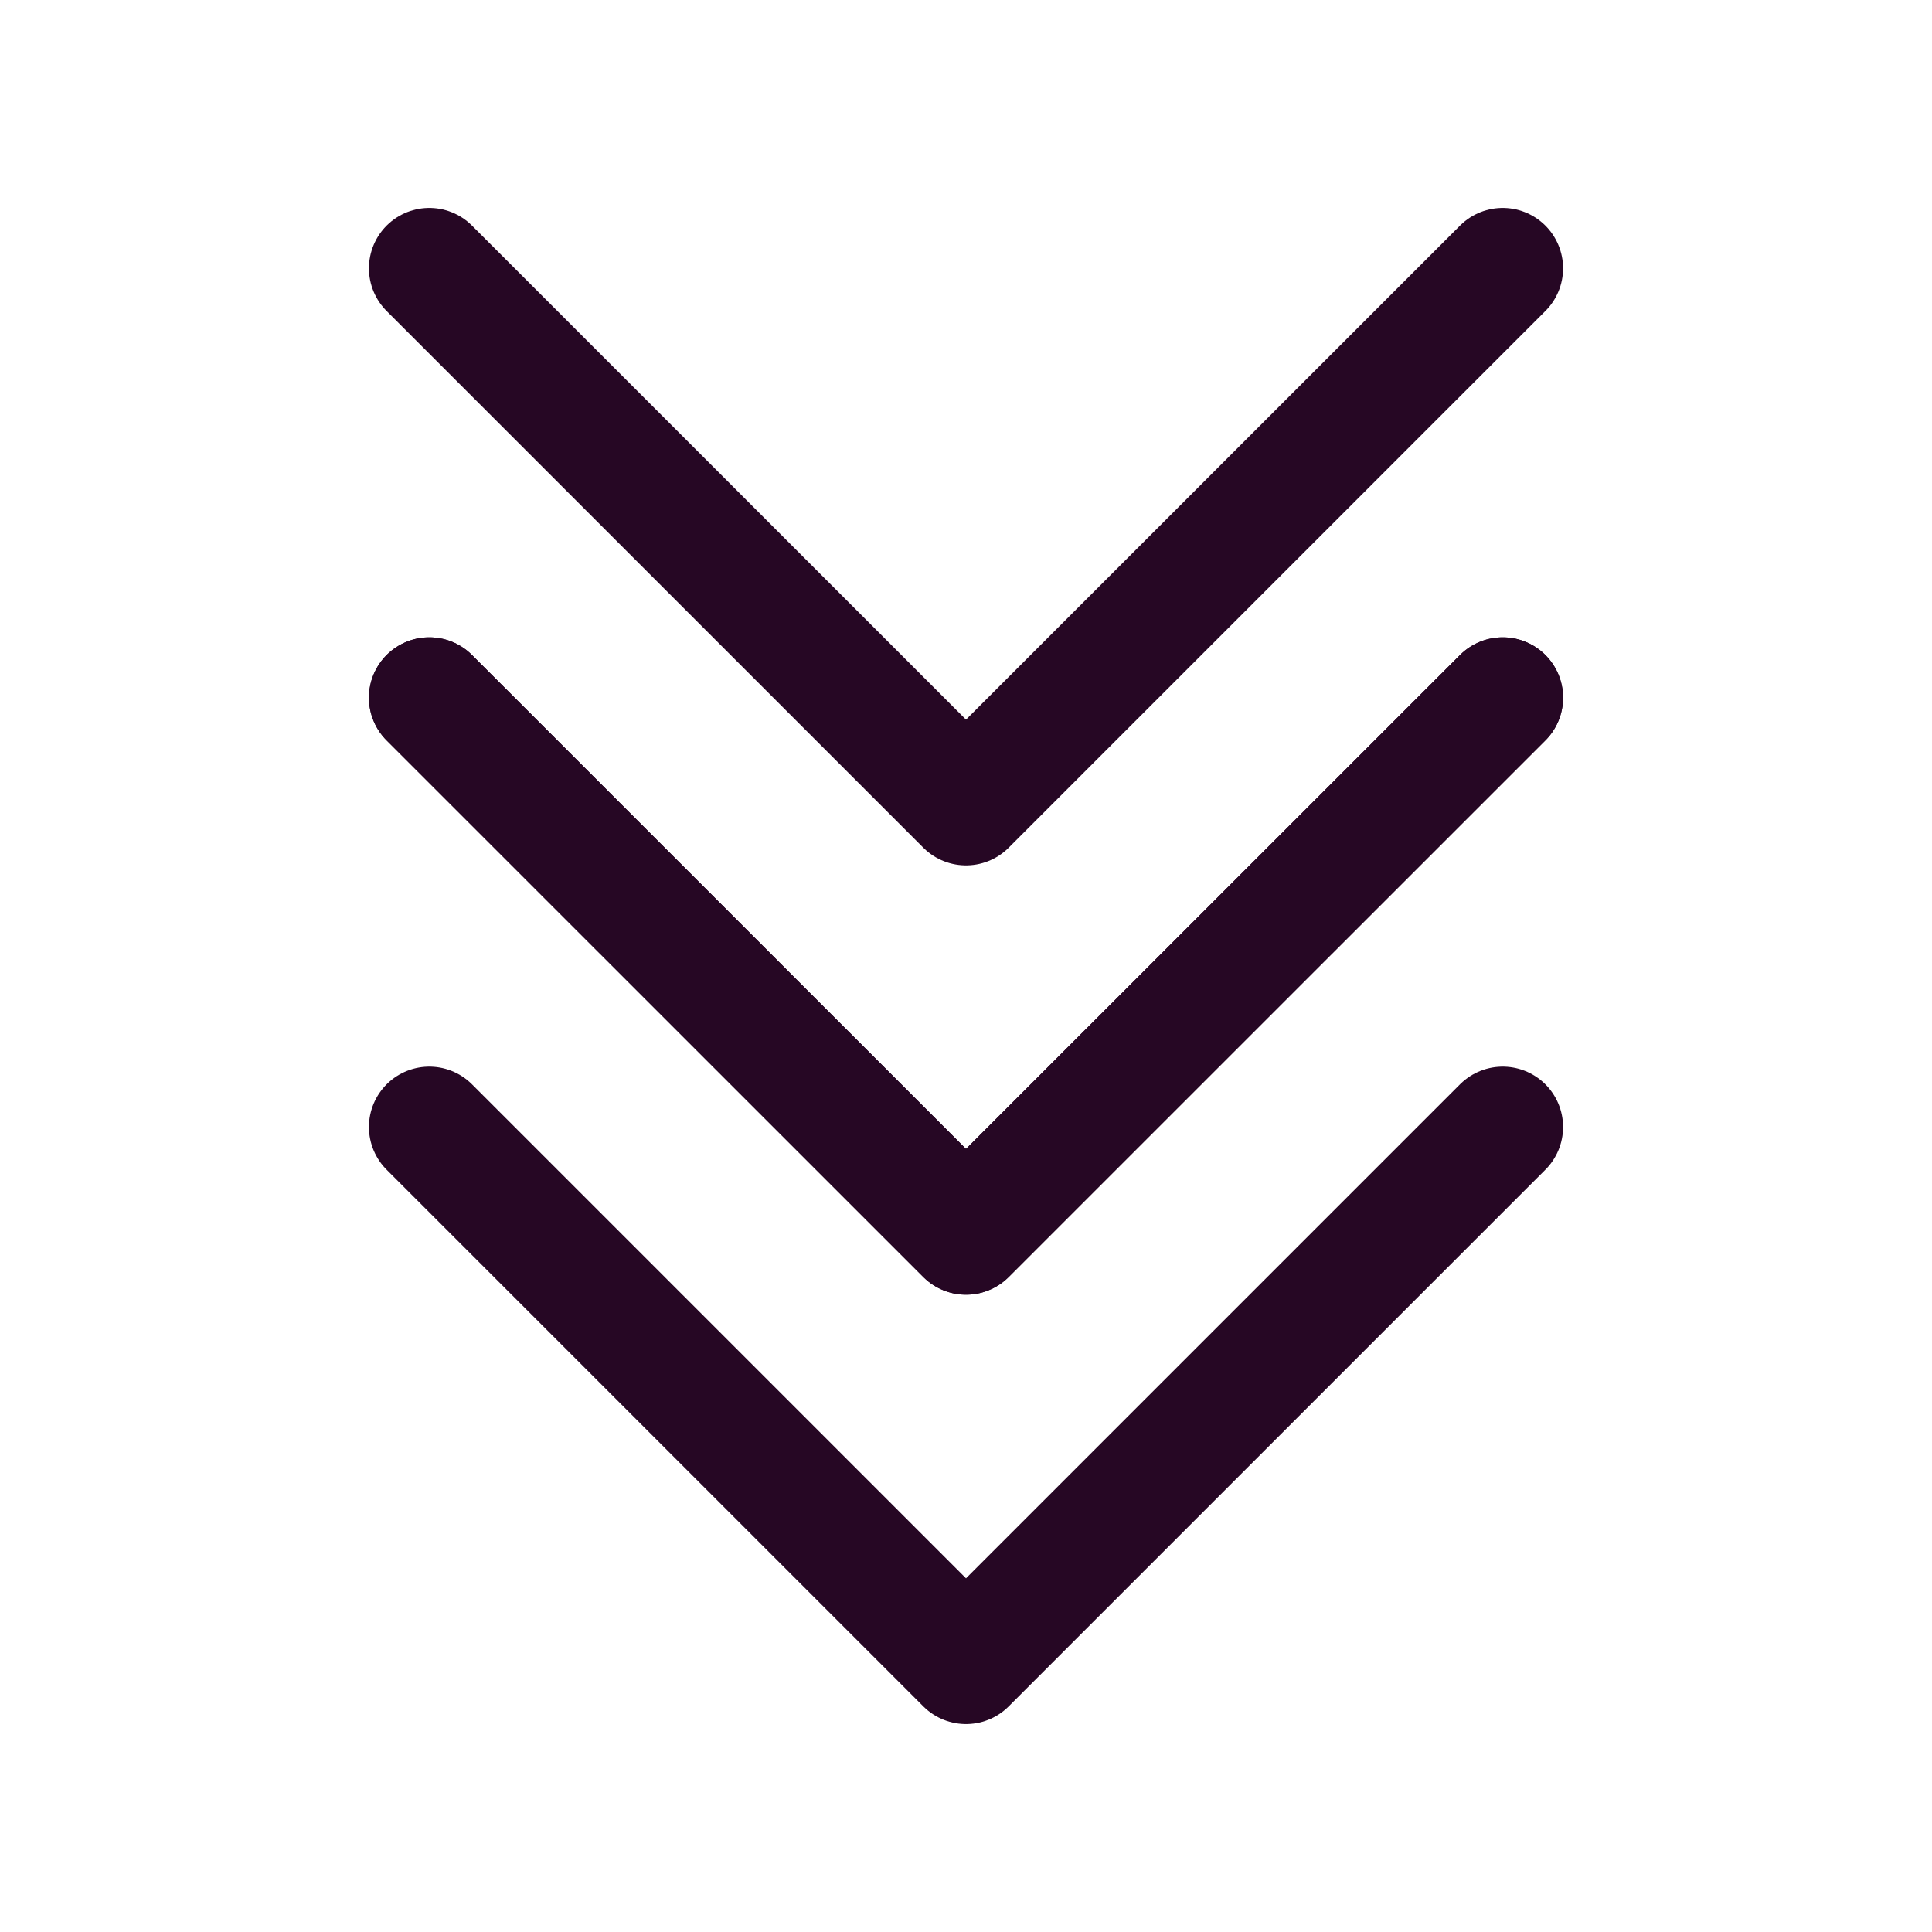 <svg width="24" height="24" viewBox="0 0 24 24" fill="none" xmlns="http://www.w3.org/2000/svg">
<path d="M5.333 3.333L12 10L18.667 3.333M5.333 8.667L12 15.333L18.667 8.667" stroke="#260724" stroke-width="1.5" stroke-linecap="round" stroke-linejoin="round"/>
<path d="M5.333 8.667L12 15.333L18.667 8.667M5.333 14L12 20.667L18.667 14" stroke="#260724" stroke-width="1.5" stroke-linecap="round" stroke-linejoin="round"/>
</svg>
